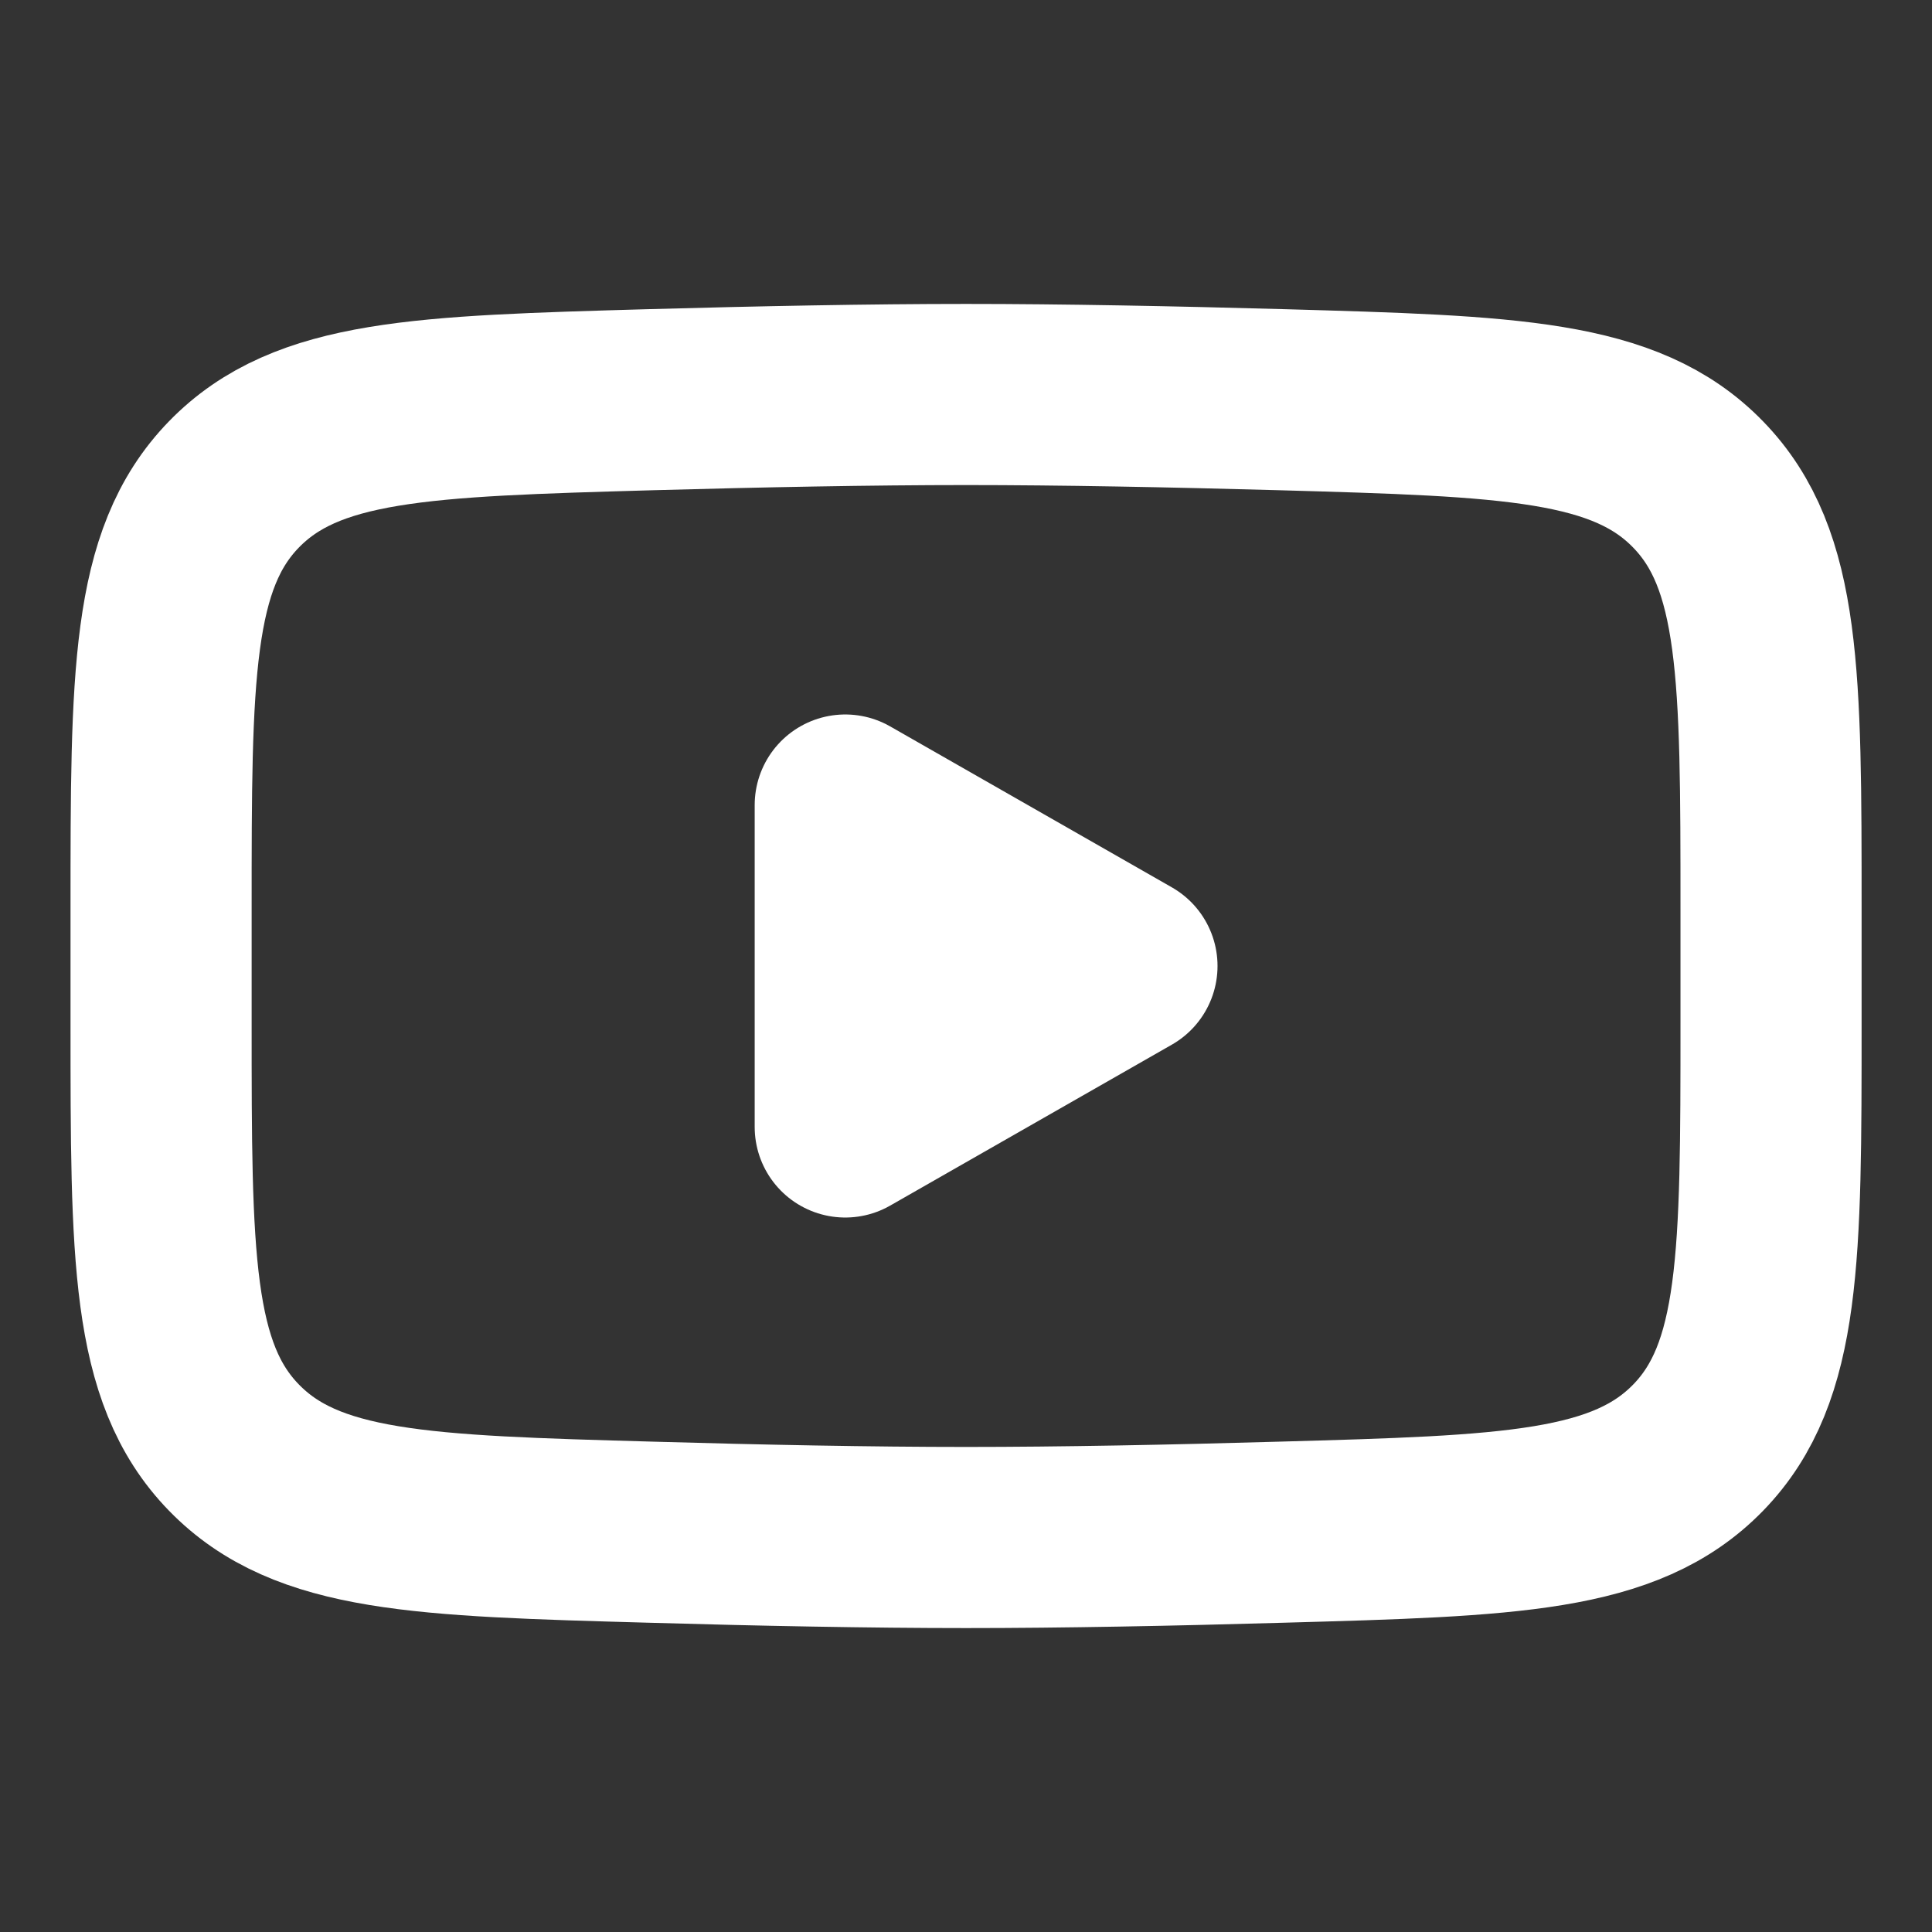 <svg width="16" height="16" viewBox="0 0 16 16" fill="none" xmlns="http://www.w3.org/2000/svg">
<rect x="0" y="0" width="16" height="16" fill="#333333" stroke="none"/>
<g id="iconoir:youtube">
<g id="Group">
<path id="Vector" d="M9.333 8L7 9.333V6.667L9.333 8Z" fill="white" stroke="white" stroke-width="1.5" stroke-linecap="round" stroke-linejoin="round"/>
<path id="Vector_2" d="M1.334 8.472V7.528C1.334 5.598 1.334 4.633 1.937 4.012C2.541 3.391 3.492 3.364 5.393 3.31C6.293 3.285 7.213 3.267 8.001 3.267C8.789 3.267 9.708 3.285 10.609 3.31C12.509 3.364 13.46 3.391 14.063 4.012C14.667 4.633 14.667 5.599 14.667 7.528V8.471C14.667 10.402 14.667 11.367 14.064 11.988C13.46 12.609 12.51 12.636 10.609 12.689C9.709 12.715 8.789 12.733 8.001 12.733C7.213 12.733 6.293 12.715 5.393 12.689C3.492 12.636 2.541 12.609 1.937 11.988C1.333 11.367 1.334 10.401 1.334 8.472Z" stroke="white" stroke-width="1.5"/>
</g>
</g>
</svg>
